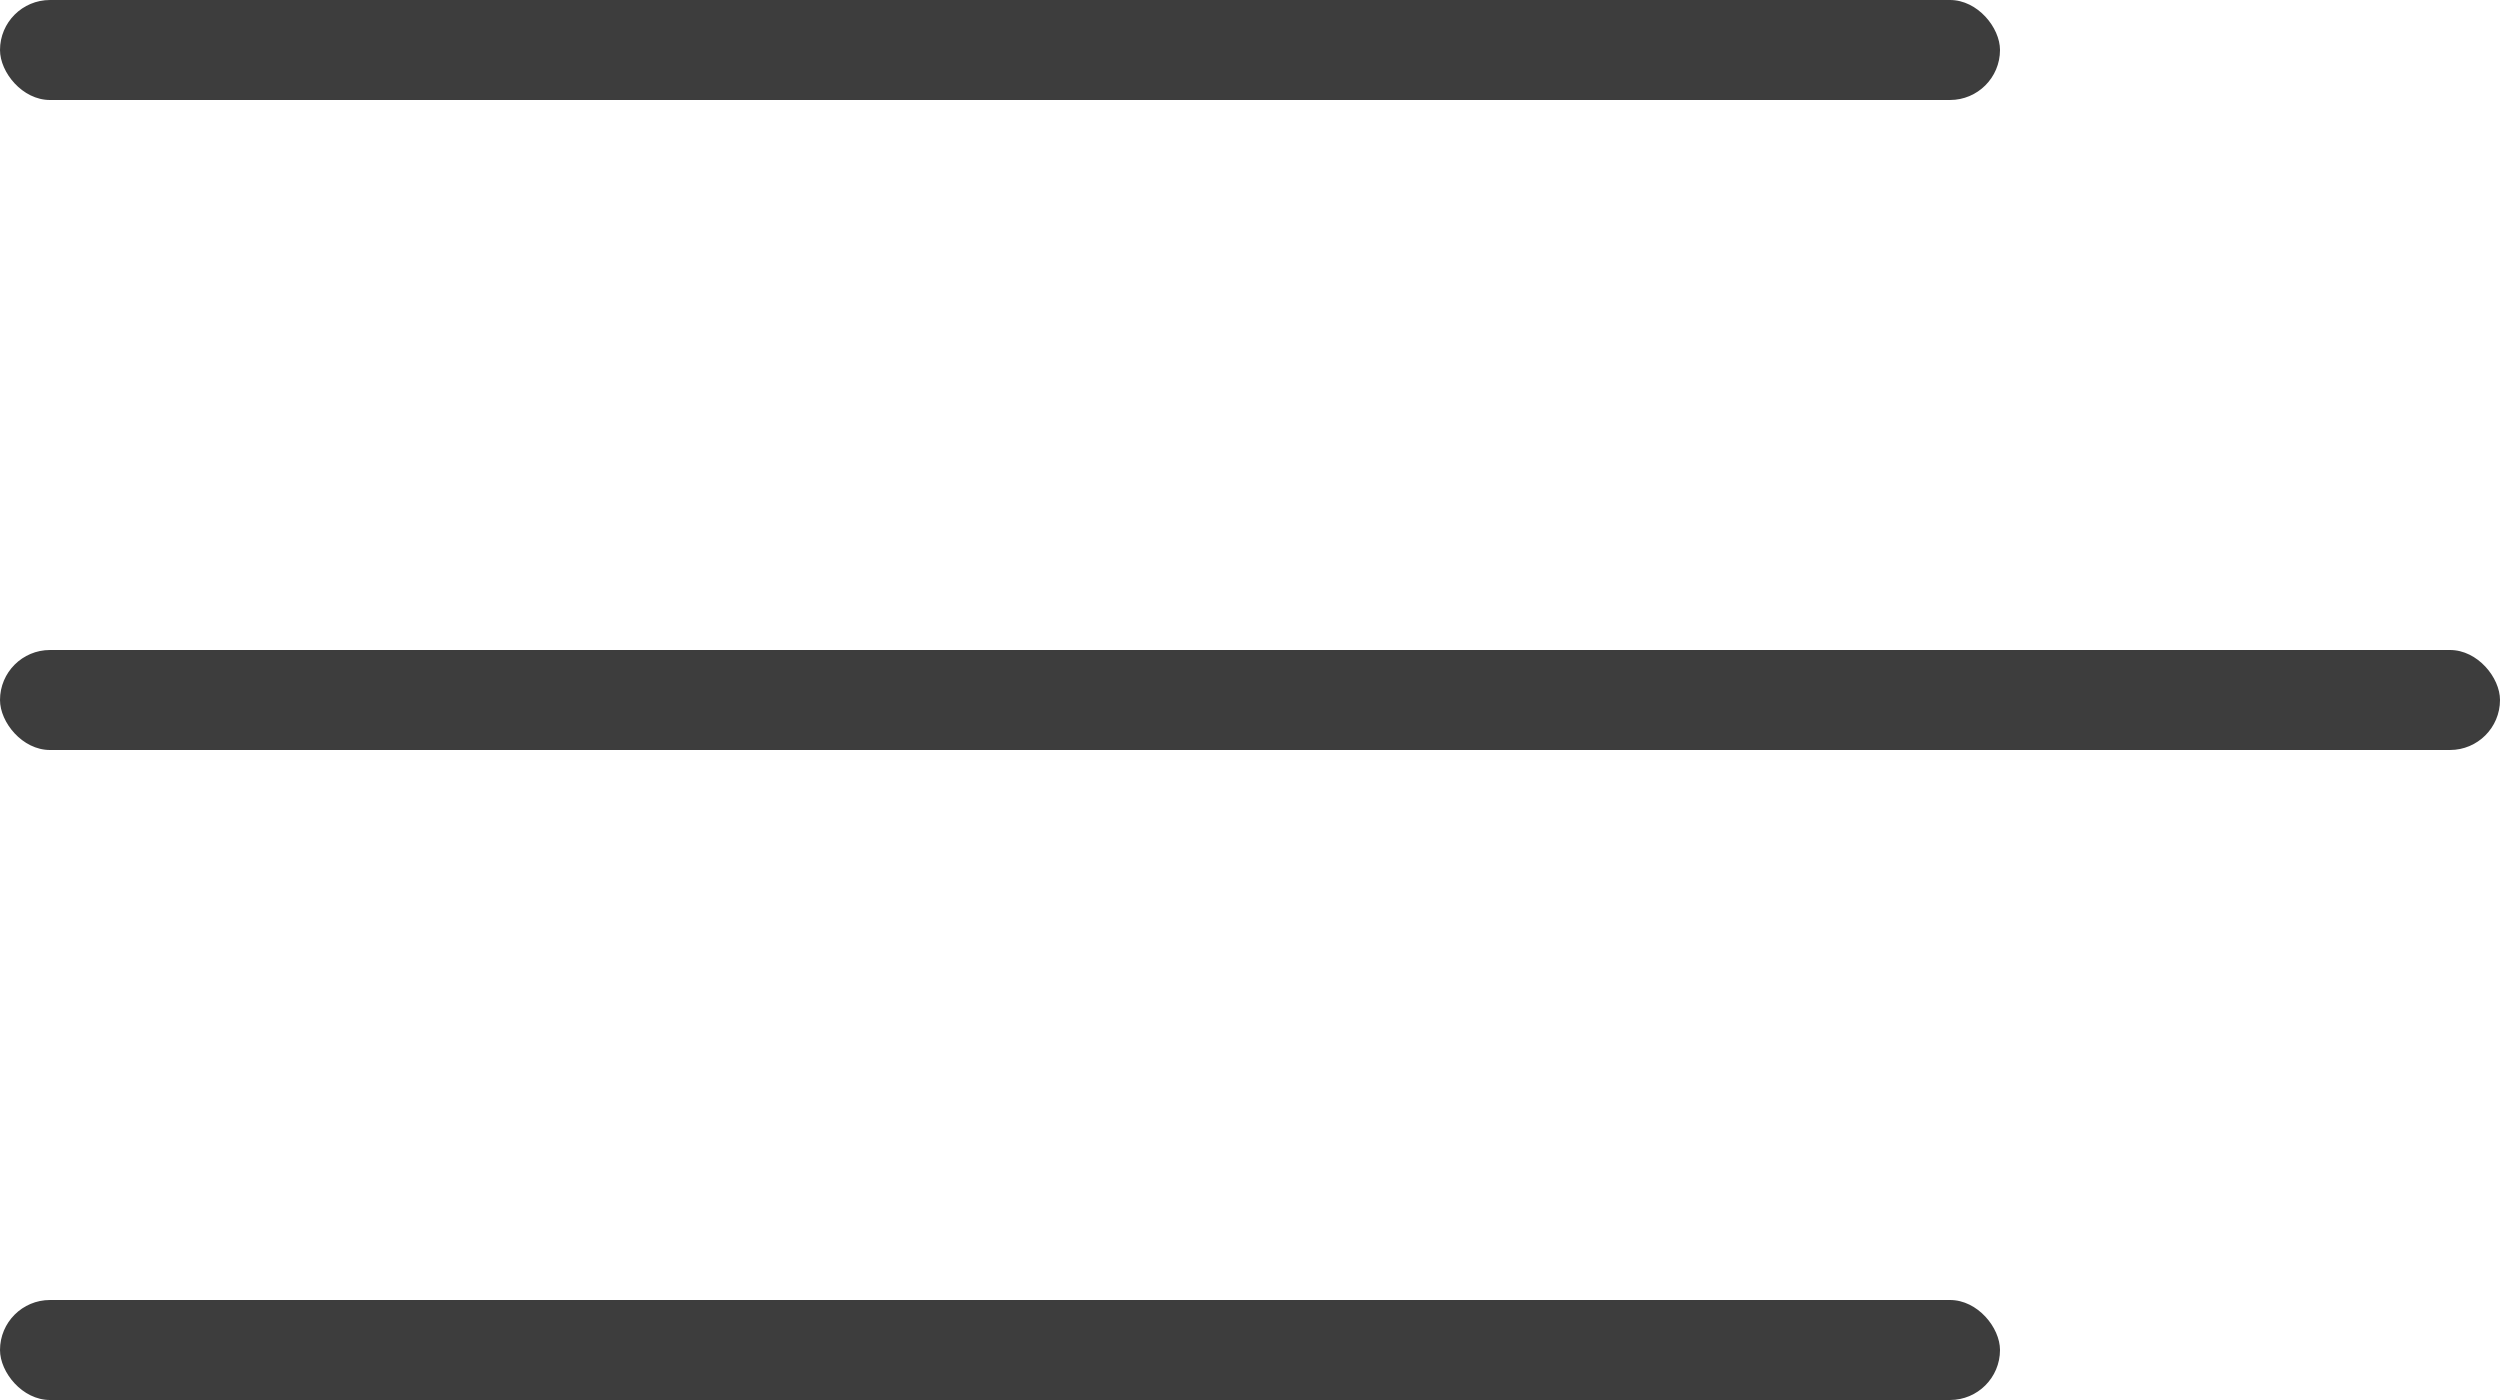 <?xml version="1.0" encoding="UTF-8"?> <svg xmlns="http://www.w3.org/2000/svg" width="50" height="28" viewBox="0 0 50 28" fill="none"> <rect width="40" height="2" rx="1" fill="#3D3D3D"></rect> <rect y="13" width="50" height="2" rx="1" fill="#3D3D3D"></rect> <rect y="26" width="40" height="2" rx="1" fill="#3D3D3D"></rect> </svg> 